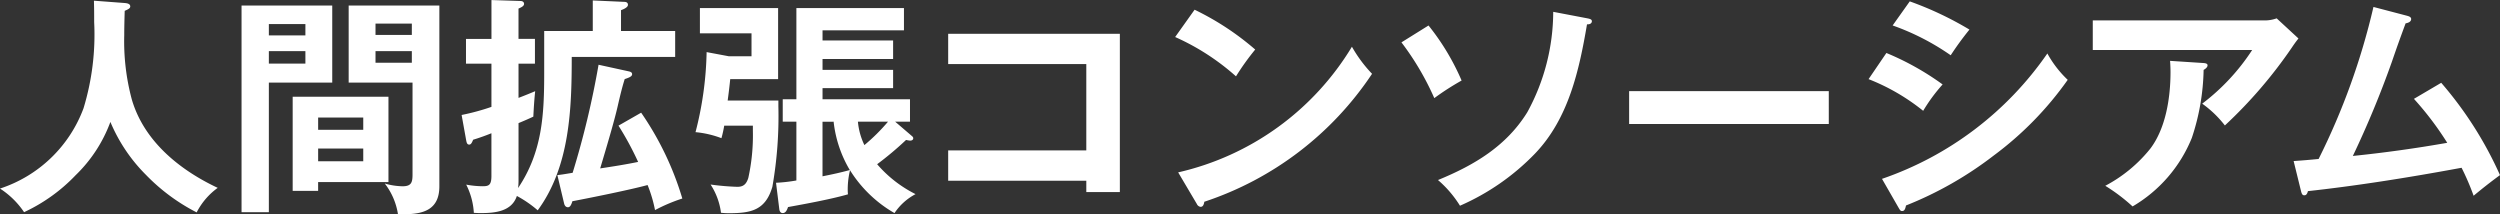 <svg xmlns="http://www.w3.org/2000/svg" width="218" height="18.683"><rect width="100%" height="100%" fill="#333333" stroke="none"/><path d="M8.191.061c.02.767.02 1.029.02 1.856a22.046 22.046 0 01-.928 7.526 11.62 11.62 0 01-7.283 7 7.283 7.283 0 012.1 2.058 14.853 14.853 0 004.5-3.228 12.424 12.424 0 003.026-4.64 14.342 14.342 0 003.107 4.62 16.749 16.749 0 004.416 3.267 6.045 6.045 0 011.836-2.139c-3.309-1.554-6.416-4.055-7.485-7.687a19.505 19.505 0 01-.666-5.609c0-.706.02-1.432.04-2.139.323-.141.484-.222.484-.383 0-.242-.282-.282-.484-.3zm12.872.424v18.016h2.381v-11.3h5.528V.482zm9.341 0v6.719h5.569v7.99c0 .686-.081 1.049-.868 1.049a5.8 5.8 0 01-1.554-.242 5.846 5.846 0 011.15 2.663 3.572 3.572 0 00.464.02c1.775 0 3.147-.4 3.147-2.441V.484zm5.508 2.562h-3.167v-.989h3.168zm-9.281.04h-3.187v-.989h3.188zm0 1.372v1.089h-3.187V4.459zm9.281 0v1.009h-3.167V4.459zm-2.038 3.975h-8.352v8.212h2.219v-.767h6.133zm-2.198 2.886h-3.934v-1.069h3.934zm0 1.634v1.11h-3.934v-1.11zm13.5 3.45a5 5 0 00.04-.585v-5.084c.444-.182.948-.4 1.291-.565.04-.787.081-1.473.161-2.219-.424.182-.968.4-1.453.585V5.55h1.432V3.39h-1.433V.747c.242-.1.484-.222.484-.4 0-.2-.161-.262-.343-.262l-2.5-.081v3.39h-2.221v2.159h2.219V9.32a19.875 19.875 0 01-2.6.706l.4 2.219c.04.2.081.363.262.363.141 0 .222-.121.343-.424.545-.161 1.19-.4 1.594-.565v3.733c0 .827-.262.888-.787.888a8.173 8.173 0 01-1.412-.141 6.22 6.22 0 01.666 2.461c.383.02.424.02.625.02 1.231 0 2.683-.141 3.127-1.493a10.029 10.029 0 011.818 1.253c2.8-3.813 2.966-8.817 2.966-13.377h9.019v-2.26h-4.722V.887c.222-.081.605-.242.605-.464s-.182-.262-.343-.262L51.69.04v2.663h-4.236v3.652c0 3.652-.162 6.901-2.28 10.048zm10.469-2.284c-1.089.222-2.2.4-3.309.565.807-2.7 1.251-4.237 1.513-5.367.282-1.231.424-1.775.625-2.421.424-.141.646-.242.646-.424s-.161-.222-.343-.262l-2.583-.565a76.179 76.179 0 01-2.26 9.422c-.847.141-.968.161-1.332.2l.585 2.461c.04.182.141.343.343.343s.3-.262.383-.525c1.594-.3 5.084-1.009 6.557-1.412a11.749 11.749 0 01.648 2.185 14.533 14.533 0 012.381-1.009 26.392 26.392 0 00-3.591-7.485l-1.977 1.13a26.625 26.625 0 011.714 3.164zm20.842.2a28.023 28.023 0 002.522-2.118 2.274 2.274 0 00.363.061c.121 0 .262-.061.262-.2 0-.081-.02-.121-.141-.222l-1.433-1.229h1.291V8.655h-7.626v-.968h6.154V6.093h-6.154v-.948h6.154V3.531h-6.154v-.888h7.1V.706h-9.38v7.949h-1.19v1.957h1.19v5.125a13.674 13.674 0 01-1.775.2l.282 2.28c.02.182.1.363.3.363.242 0 .363-.222.464-.525 1.554-.282 3.753-.686 5.226-1.11a4.559 4.559 0 01-.02-.525 7.01 7.01 0 01.2-1.574A11.067 11.067 0 0078 18.582a5 5 0 011.836-1.654 10.8 10.8 0 01-3.349-2.608zM63.675 6.9h4.176V.706h-6.819v2.2h4.5v2h-1.978l-1.937-.363a29.87 29.87 0 01-.968 6.981 8.572 8.572 0 012.26.525 9.494 9.494 0 00.242-1.089h2.5v.464a17.317 17.317 0 01-.4 4.1c-.161.5-.4.767-.948.767a22.03 22.03 0 01-2.34-.2 5.859 5.859 0 01.908 2.461 5.885 5.885 0 00.666.04c1.937 0 3.208-.242 3.813-2.3a35.574 35.574 0 00.525-7v-.525h-4.422c.081-.596.161-1.241.222-1.867zm11.7 5.75a5.9 5.9 0 01-.565-2.038h2.623a16.363 16.363 0 01-2.056 2.038zm-2.683-2.038a10.451 10.451 0 001.412 4.217c-.908.242-1.473.363-2.381.545v-4.761zm22.034 5.145v.989h2.925v-13.8h-14.97v2.643h12.045v7.526H82.681v2.643zm9.442-14.91l-1.695 2.381a20.45 20.45 0 015.306 3.43 21.824 21.824 0 011.675-2.338 23.914 23.914 0 00-5.286-3.473zm-1.432 14.184l1.634 2.764a.41.41 0 00.323.242c.2 0 .282-.182.323-.444a28.18 28.18 0 0014.627-11.157 11.763 11.763 0 01-1.755-2.361 23.922 23.922 0 01-15.153 10.956zm32.705-14a18.307 18.307 0 01-2.26 8.756c-1.836 2.966-4.64 4.62-7.788 5.912a9.647 9.647 0 011.917 2.24 20.472 20.472 0 006.537-4.54c2.925-3.047 3.854-7.243 4.54-11.278.343.02.424-.161.424-.262 0-.141-.081-.2-.4-.262zm-13.235 2.663a24.052 24.052 0 012.865 4.862 22.756 22.756 0 012.381-1.533 20.66 20.66 0 00-2.885-4.8zm19.854 4.255v2.865h17.41V7.949zM166.531.12l-1.493 2.1a21.113 21.113 0 015.064 2.6 26.575 26.575 0 011.634-2.24 29.225 29.225 0 00-5.205-2.46zm-2.038 4.5l-1.554 2.28a18.129 18.129 0 014.762 2.764 14.7 14.7 0 011.695-2.3 23.84 23.84 0 00-4.902-2.744zm-.383 10.976l1.45 2.524c.141.242.182.282.3.282.222 0 .282-.2.343-.484a31.609 31.609 0 007.626-4.338 29.058 29.058 0 006.476-6.618 9.356 9.356 0 01-1.775-2.3 28.95 28.95 0 01-14.42 10.934zm18.38-13.82v2.583h13.9a18.529 18.529 0 01-4.358 4.681 9.273 9.273 0 011.977 1.9 40.3 40.3 0 005.831-6.779c.2-.3.363-.525.585-.807l-1.9-1.755a3.087 3.087 0 01-1.13.182zm6.739 3.531c.02.222.04.646.04.968 0 2.219-.4 4.883-1.755 6.678a12.48 12.48 0 01-3.934 3.248 15.668 15.668 0 012.381 1.8 12.241 12.241 0 005.165-5.972 19.694 19.694 0 001.029-5.932c.141-.081.343-.222.343-.4 0-.141-.141-.182-.343-.2zm15.939 8.292a84.946 84.946 0 003.39-8.171c.5-1.453.726-2.078 1.211-3.39.2-.04.484-.121.484-.383 0-.182-.222-.242-.363-.282l-2.925-.767a59.75 59.75 0 01-4.782 13.256 68.51 68.51 0 01-2.179.182l.646 2.623c.081.323.161.363.3.363.182 0 .262-.2.3-.363 4.055-.444 8.494-1.13 13.4-2.038a21.687 21.687 0 011.049 2.441 43.127 43.127 0 012.3-1.8 32.6 32.6 0 00-5.125-8.05l-2.379 1.4a27.383 27.383 0 012.905 3.833c-2.724.48-5.488.867-8.232 1.146z" fill="#fff"/></svg>